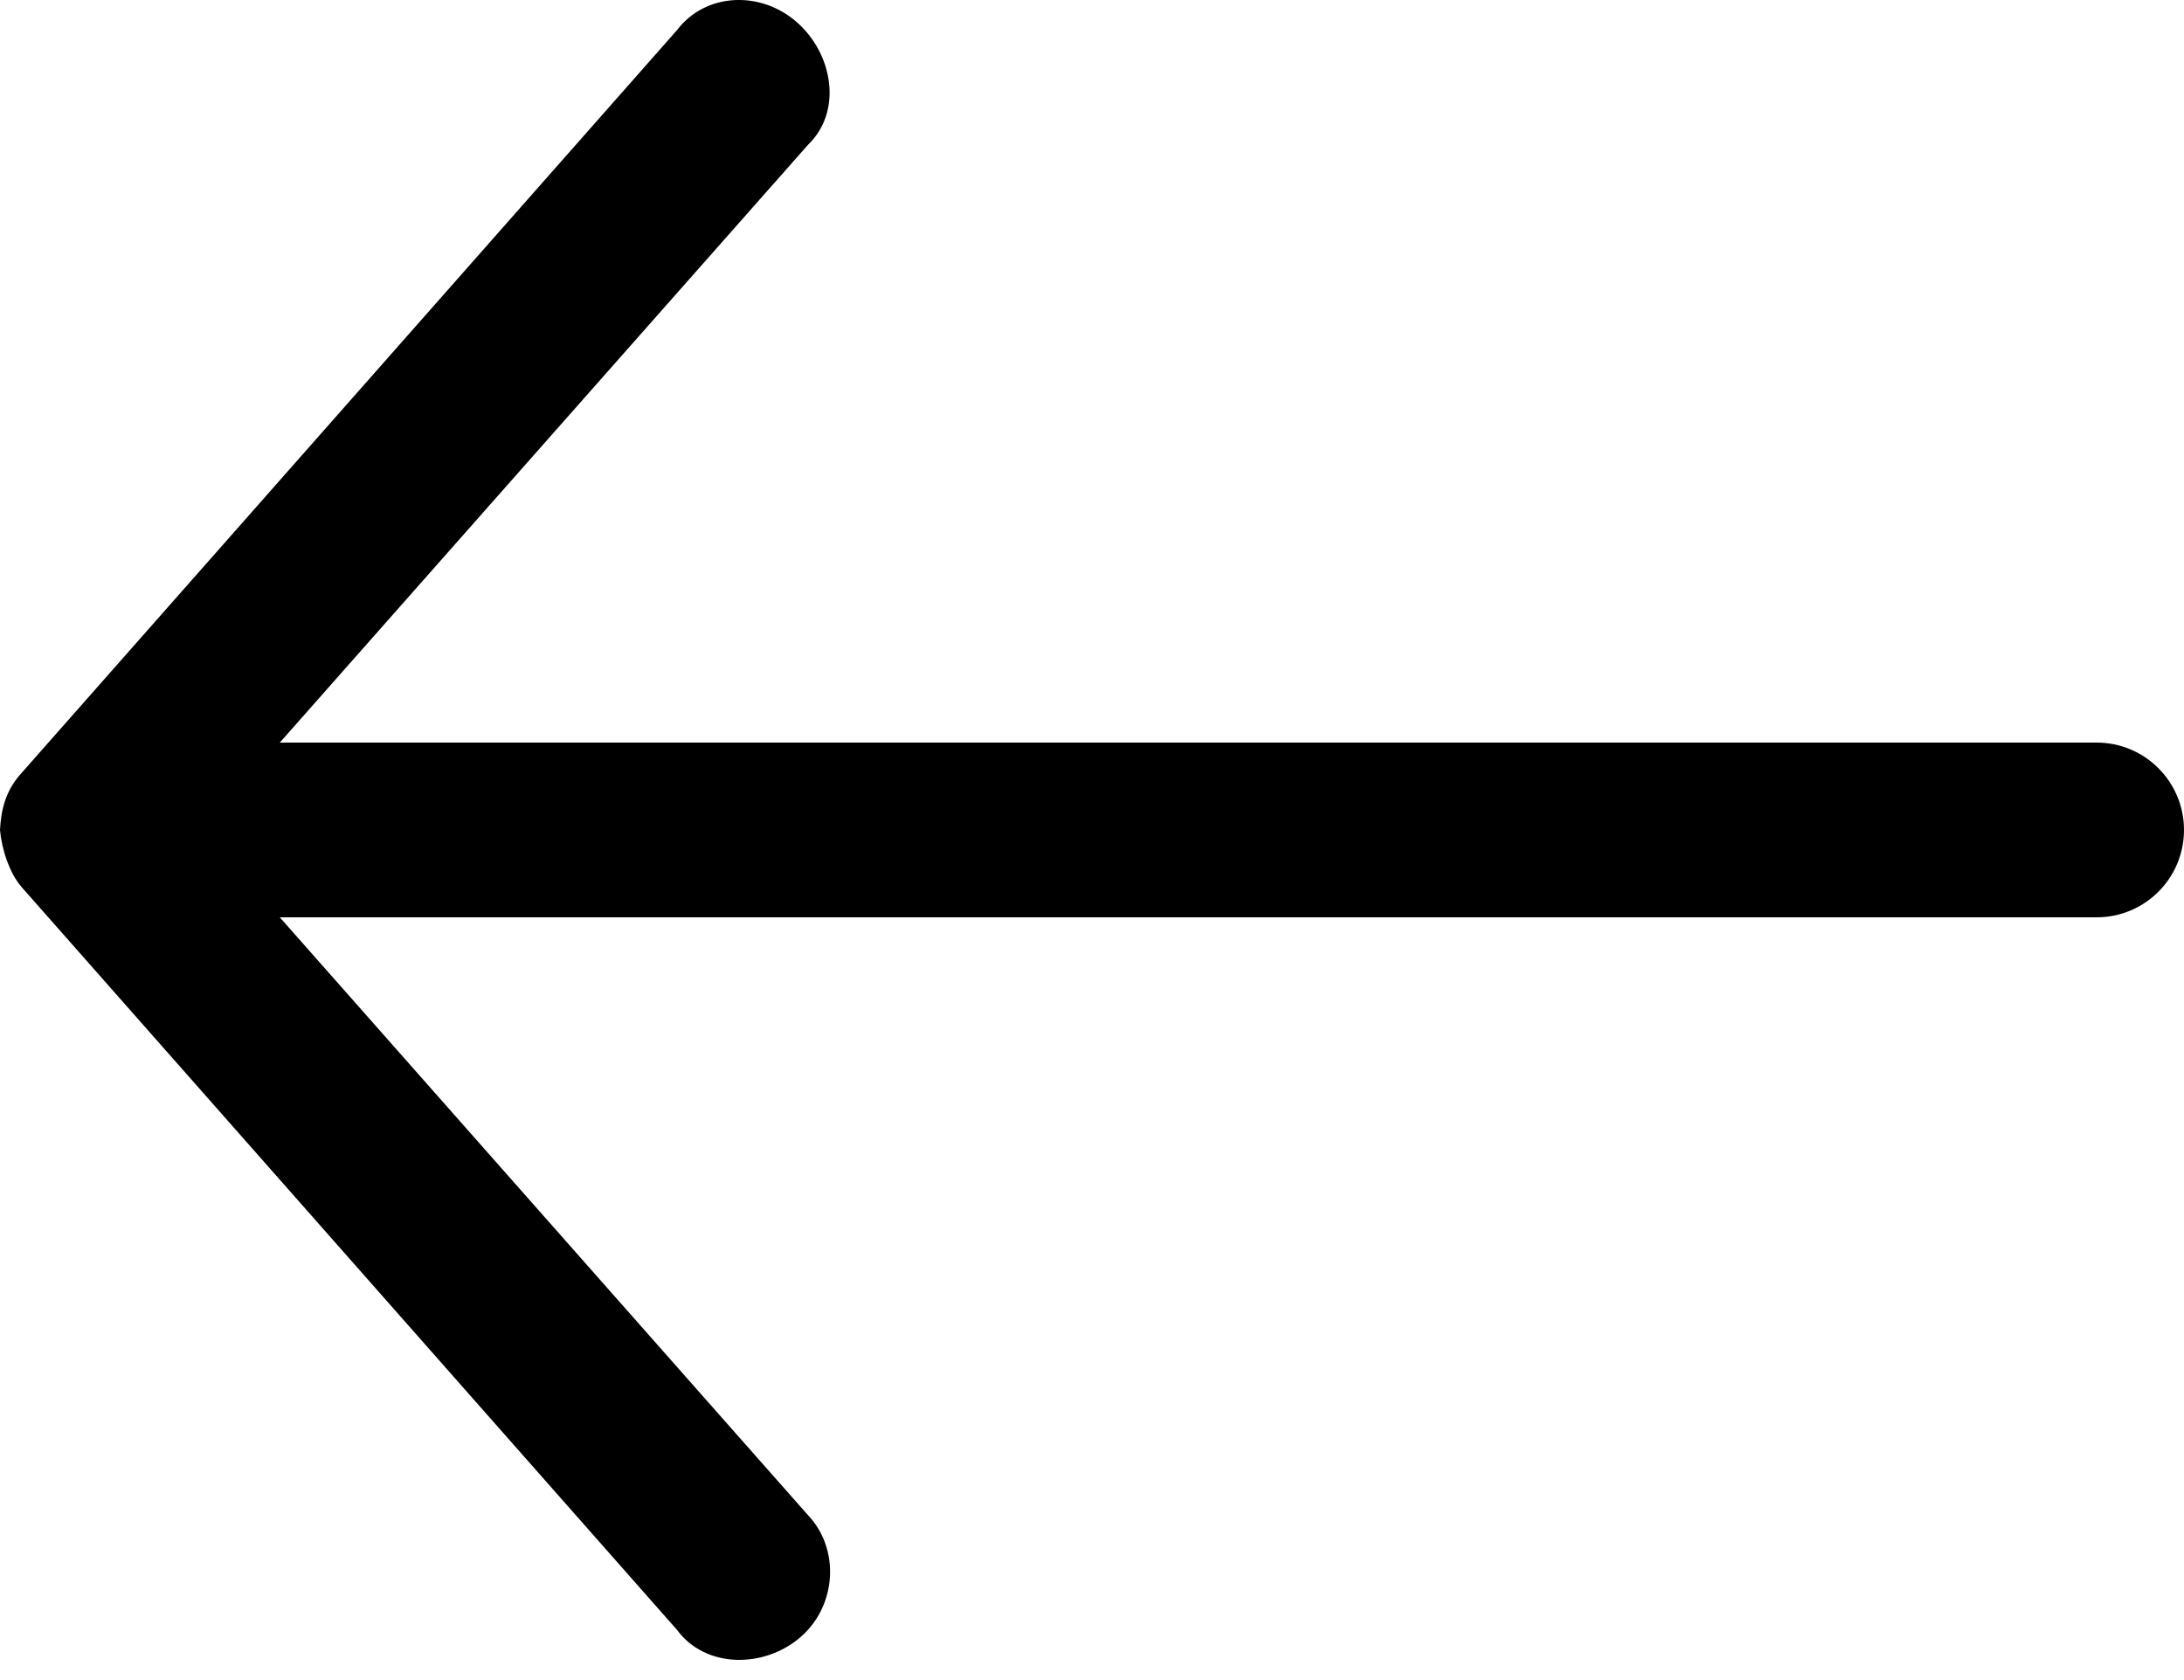 <svg width="26" height="20" viewBox="0 0 26 20" fill="none" xmlns="http://www.w3.org/2000/svg">
<path d="M-4.31844e-07 9.88C0.019 10.102 0.112 10.397 0.26 10.563L8.06 19.403C8.4 19.865 9.102 19.863 9.534 19.485C9.965 19.108 9.998 18.436 9.62 18.038L3.331 10.92L24.96 10.92C25.534 10.92 26 10.455 26 9.88C26 9.306 25.534 8.84 24.96 8.84L3.331 8.84L9.62 1.723C10.033 1.324 9.917 0.641 9.485 0.263C9.053 -0.115 8.4 -0.088 8.06 0.358L0.26 9.198C0.051 9.424 0.012 9.669 -4.31844e-07 9.88Z" fill="black"/>
</svg>
